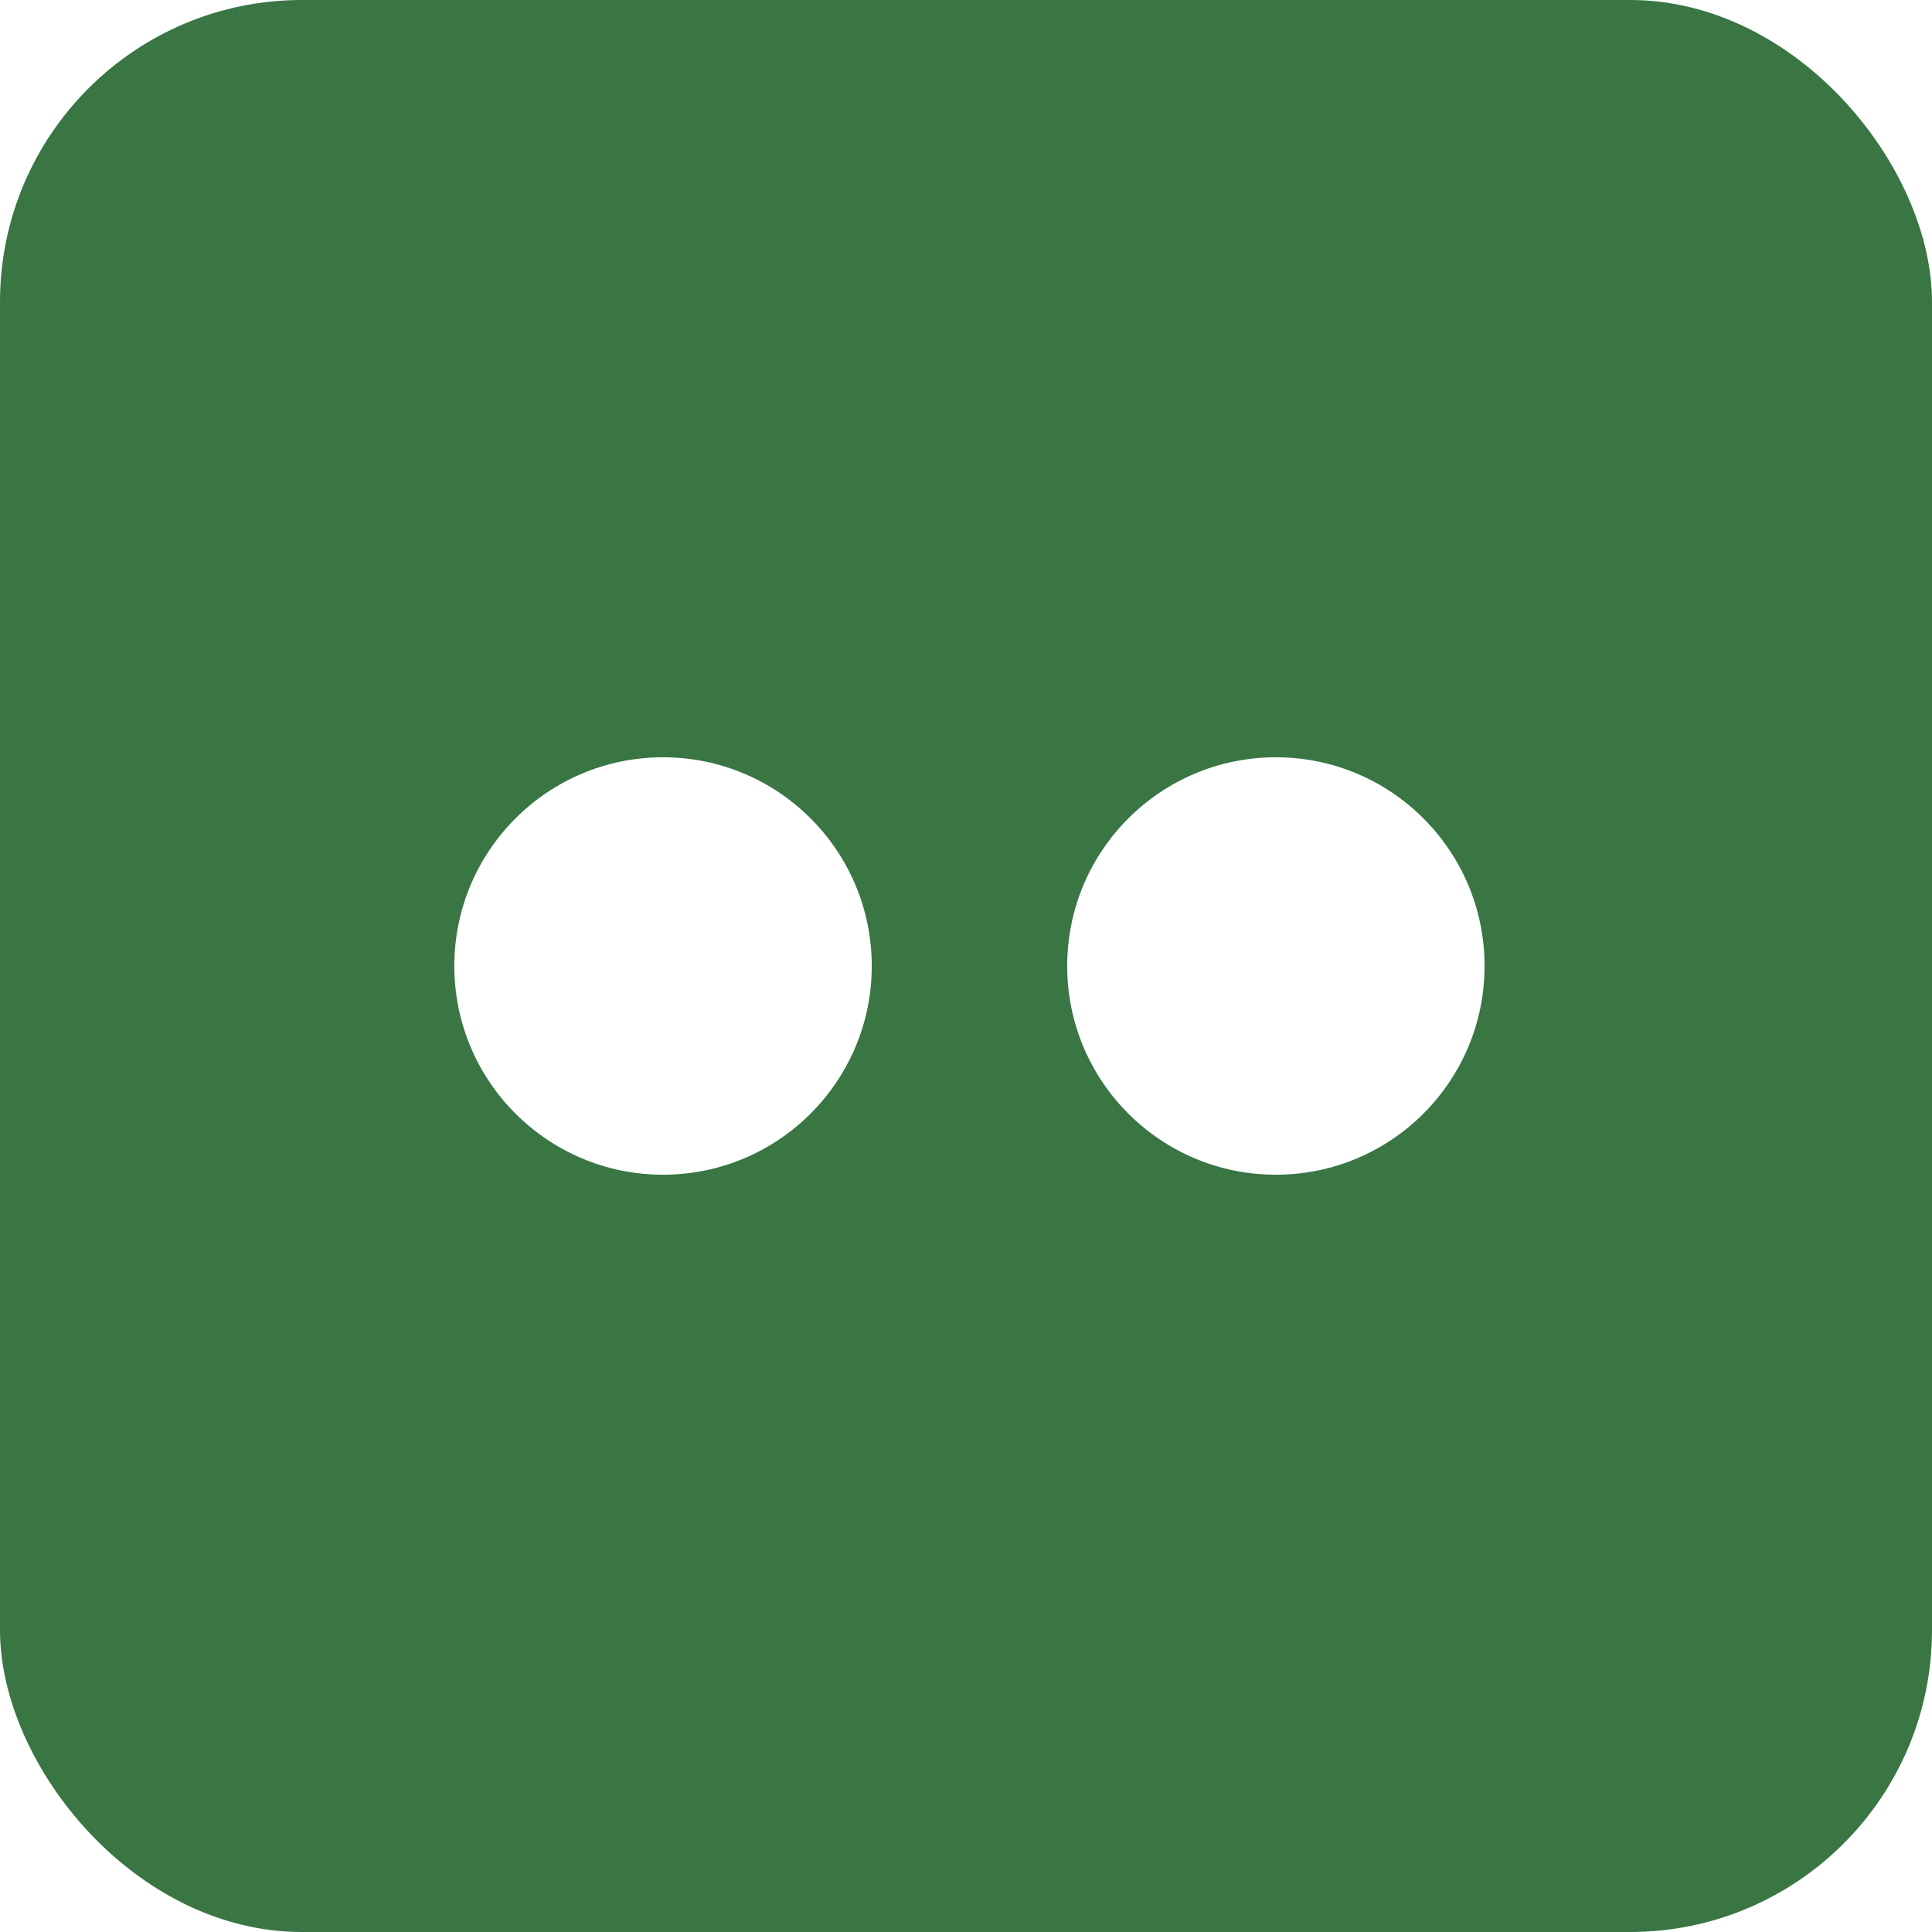 <svg width="32" height="32" viewBox="0 0 32 32" fill="none" xmlns="http://www.w3.org/2000/svg">
<g clip-path="url(#clip0_1852_273)">
<path d="M32 4.186C32 1.874 30.126 0 27.814 0H4.186C1.874 0 0 1.874 0 4.186V27.814C0 30.126 1.874 32 4.186 32H27.814C30.126 32 32 30.126 32 27.814V4.186ZM10.982 19.457C9.073 19.457 7.525 17.909 7.525 16C7.525 14.091 9.073 12.543 10.982 12.543C12.891 12.543 14.439 14.091 14.439 16C14.439 17.909 12.891 19.457 10.982 19.457ZM21.133 19.457C19.223 19.457 17.676 17.909 17.676 16C17.676 14.091 19.223 12.543 21.133 12.543C23.042 12.543 24.589 14.091 24.589 16C24.589 17.909 23.042 19.457 21.133 19.457Z" fill="#397644"/>
</g>
<defs>
<clipPath id="clip0_1852_273">
<rect width="32" height="32" rx="5" fill="white"/>
</clipPath>
</defs>
</svg>
